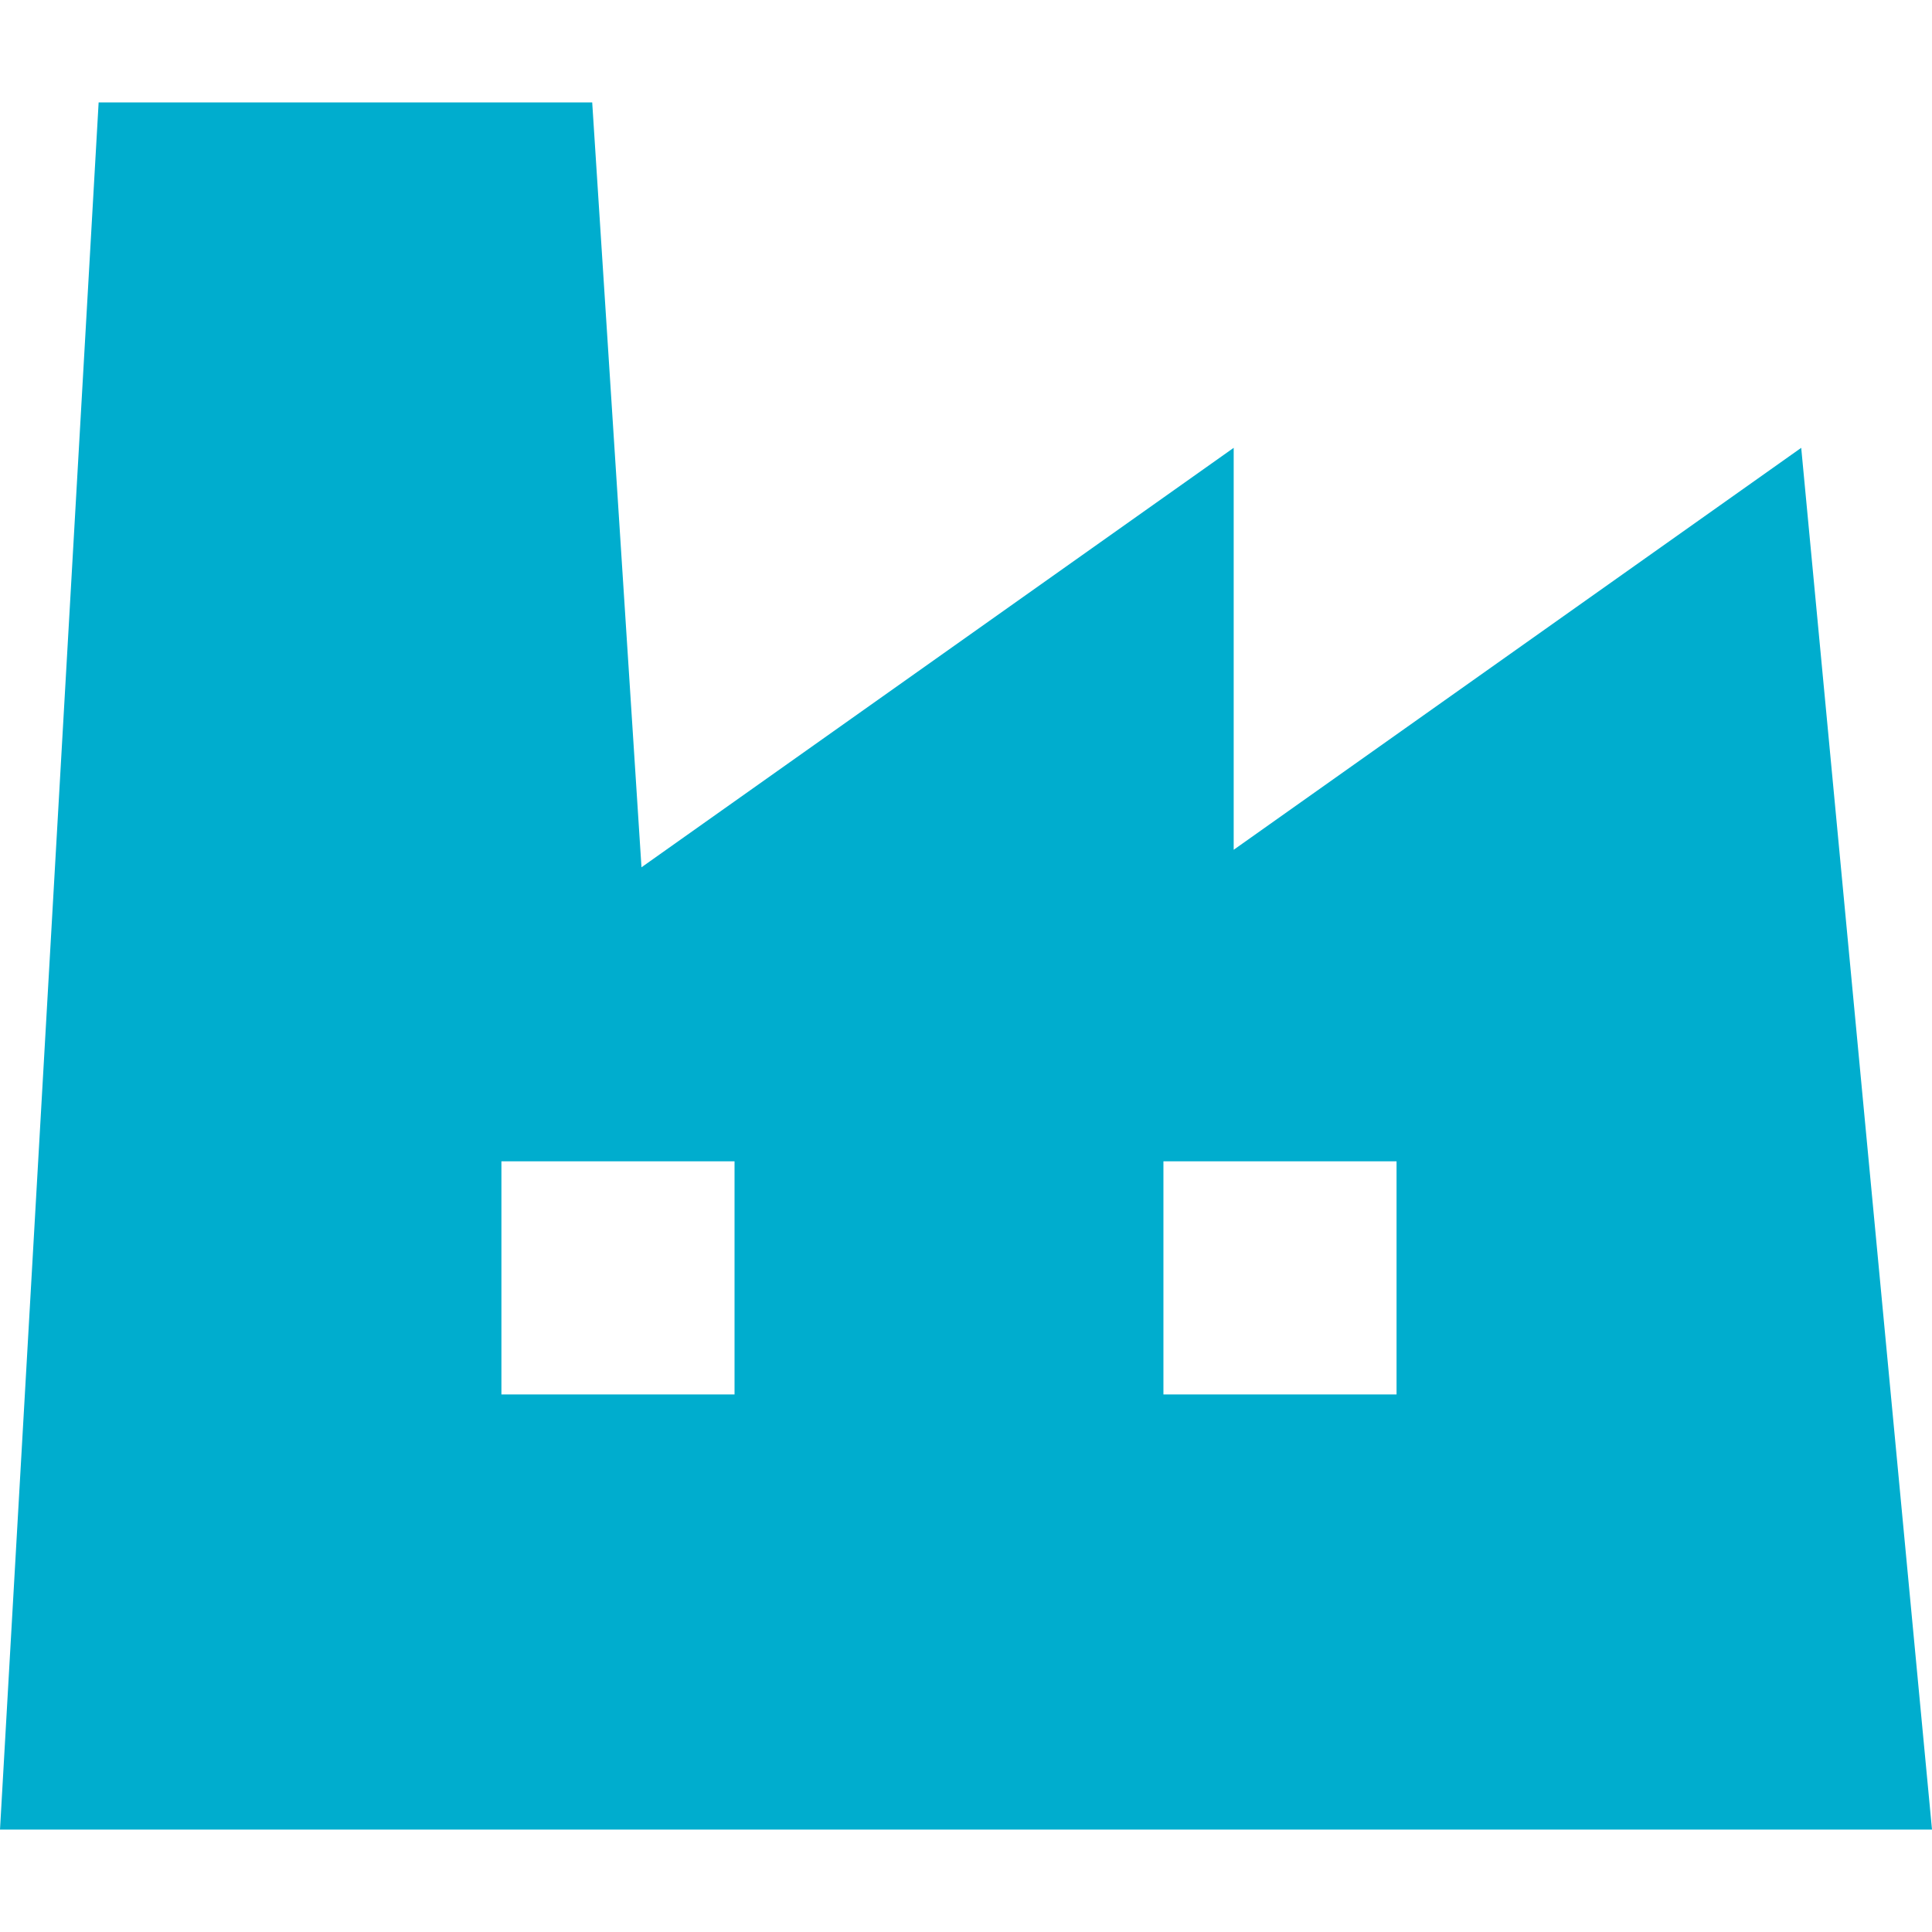 <?xml version="1.0" encoding="utf-8"?>
<!-- Generator: Adobe Illustrator 26.0.2, SVG Export Plug-In . SVG Version: 6.00 Build 0)  -->
<svg version="1.1" id="レイヤー_1" xmlns="http://www.w3.org/2000/svg" xmlns:xlink="http://www.w3.org/1999/xlink" x="0px"
	 y="0px" viewBox="0 0 256 256" style="enable-background:new 0 0 256 256;" xml:space="preserve">
<style type="text/css">
	.st0{fill:#00ADCE;}
</style>
<g>
	<path class="st0" d="M238.67,59.34l-75.2,53.26V59.34L85,114.92L78.47,13.57H13.07L0,242.43h256L238.67,59.34z M97.32,184.77H66.44
		v-30.89h30.89V184.77z M185.05,184.77h-30.89v-30.89h30.89V184.77z"/>
</g>
</svg>
